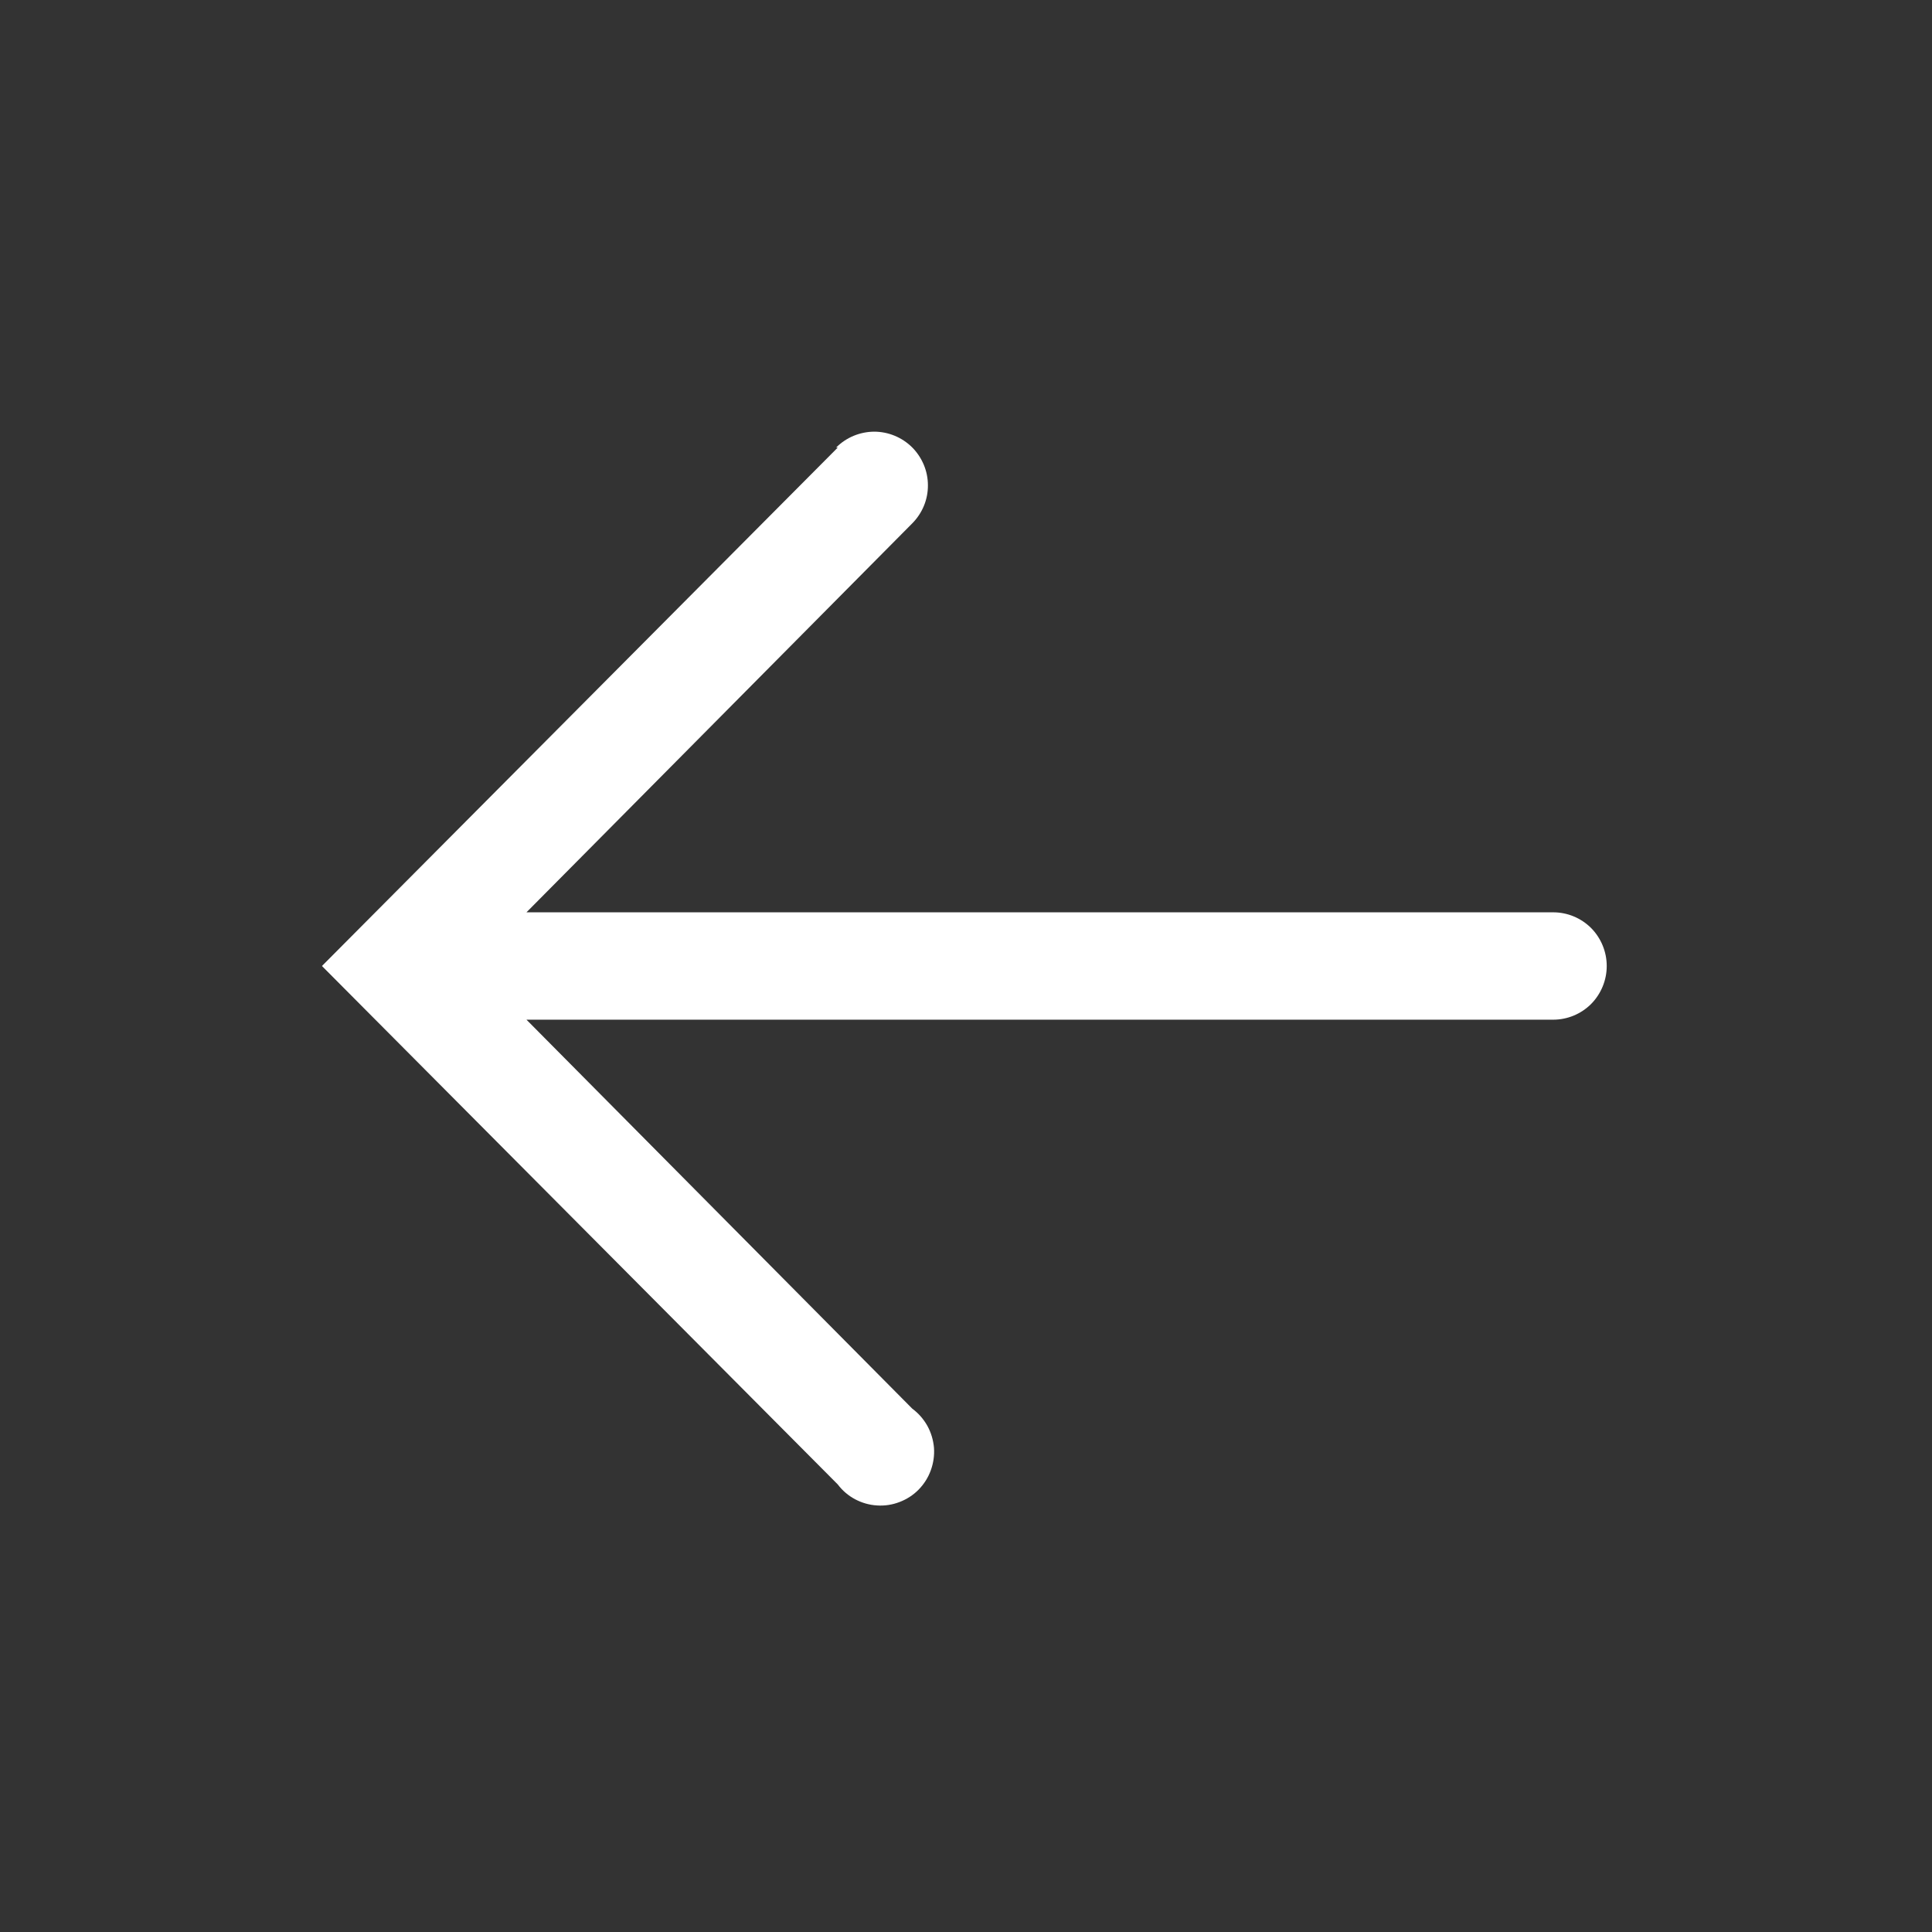 <svg width="18" height="18" viewBox="0 0 14 14" fill="none" xmlns="http://www.w3.org/2000/svg">
<rect x="0" y="0" width="14" height="14" fill="#333333" stroke="none"/>
<path d="M6.071 3.243L2.333 7L6.071 10.757C6.104 10.801 6.147 10.838 6.196 10.864C6.245 10.89 6.3 10.906 6.355 10.909C6.411 10.913 6.467 10.904 6.519 10.884C6.571 10.864 6.618 10.834 6.657 10.794C6.696 10.754 6.726 10.707 6.745 10.654C6.764 10.602 6.772 10.546 6.768 10.491C6.763 10.435 6.747 10.381 6.72 10.332C6.693 10.284 6.656 10.241 6.611 10.208L3.815 7.389L11.255 7.389C11.358 7.389 11.457 7.348 11.53 7.275C11.602 7.202 11.643 7.103 11.643 7C11.643 6.897 11.602 6.798 11.53 6.725C11.457 6.652 11.358 6.611 11.255 6.611L3.815 6.611L6.611 3.792C6.684 3.718 6.725 3.619 6.724 3.516C6.724 3.413 6.682 3.314 6.609 3.241C6.536 3.169 6.437 3.128 6.334 3.128C6.23 3.129 6.132 3.17 6.059 3.243L6.071 3.243Z" fill="white"/>
</svg>
